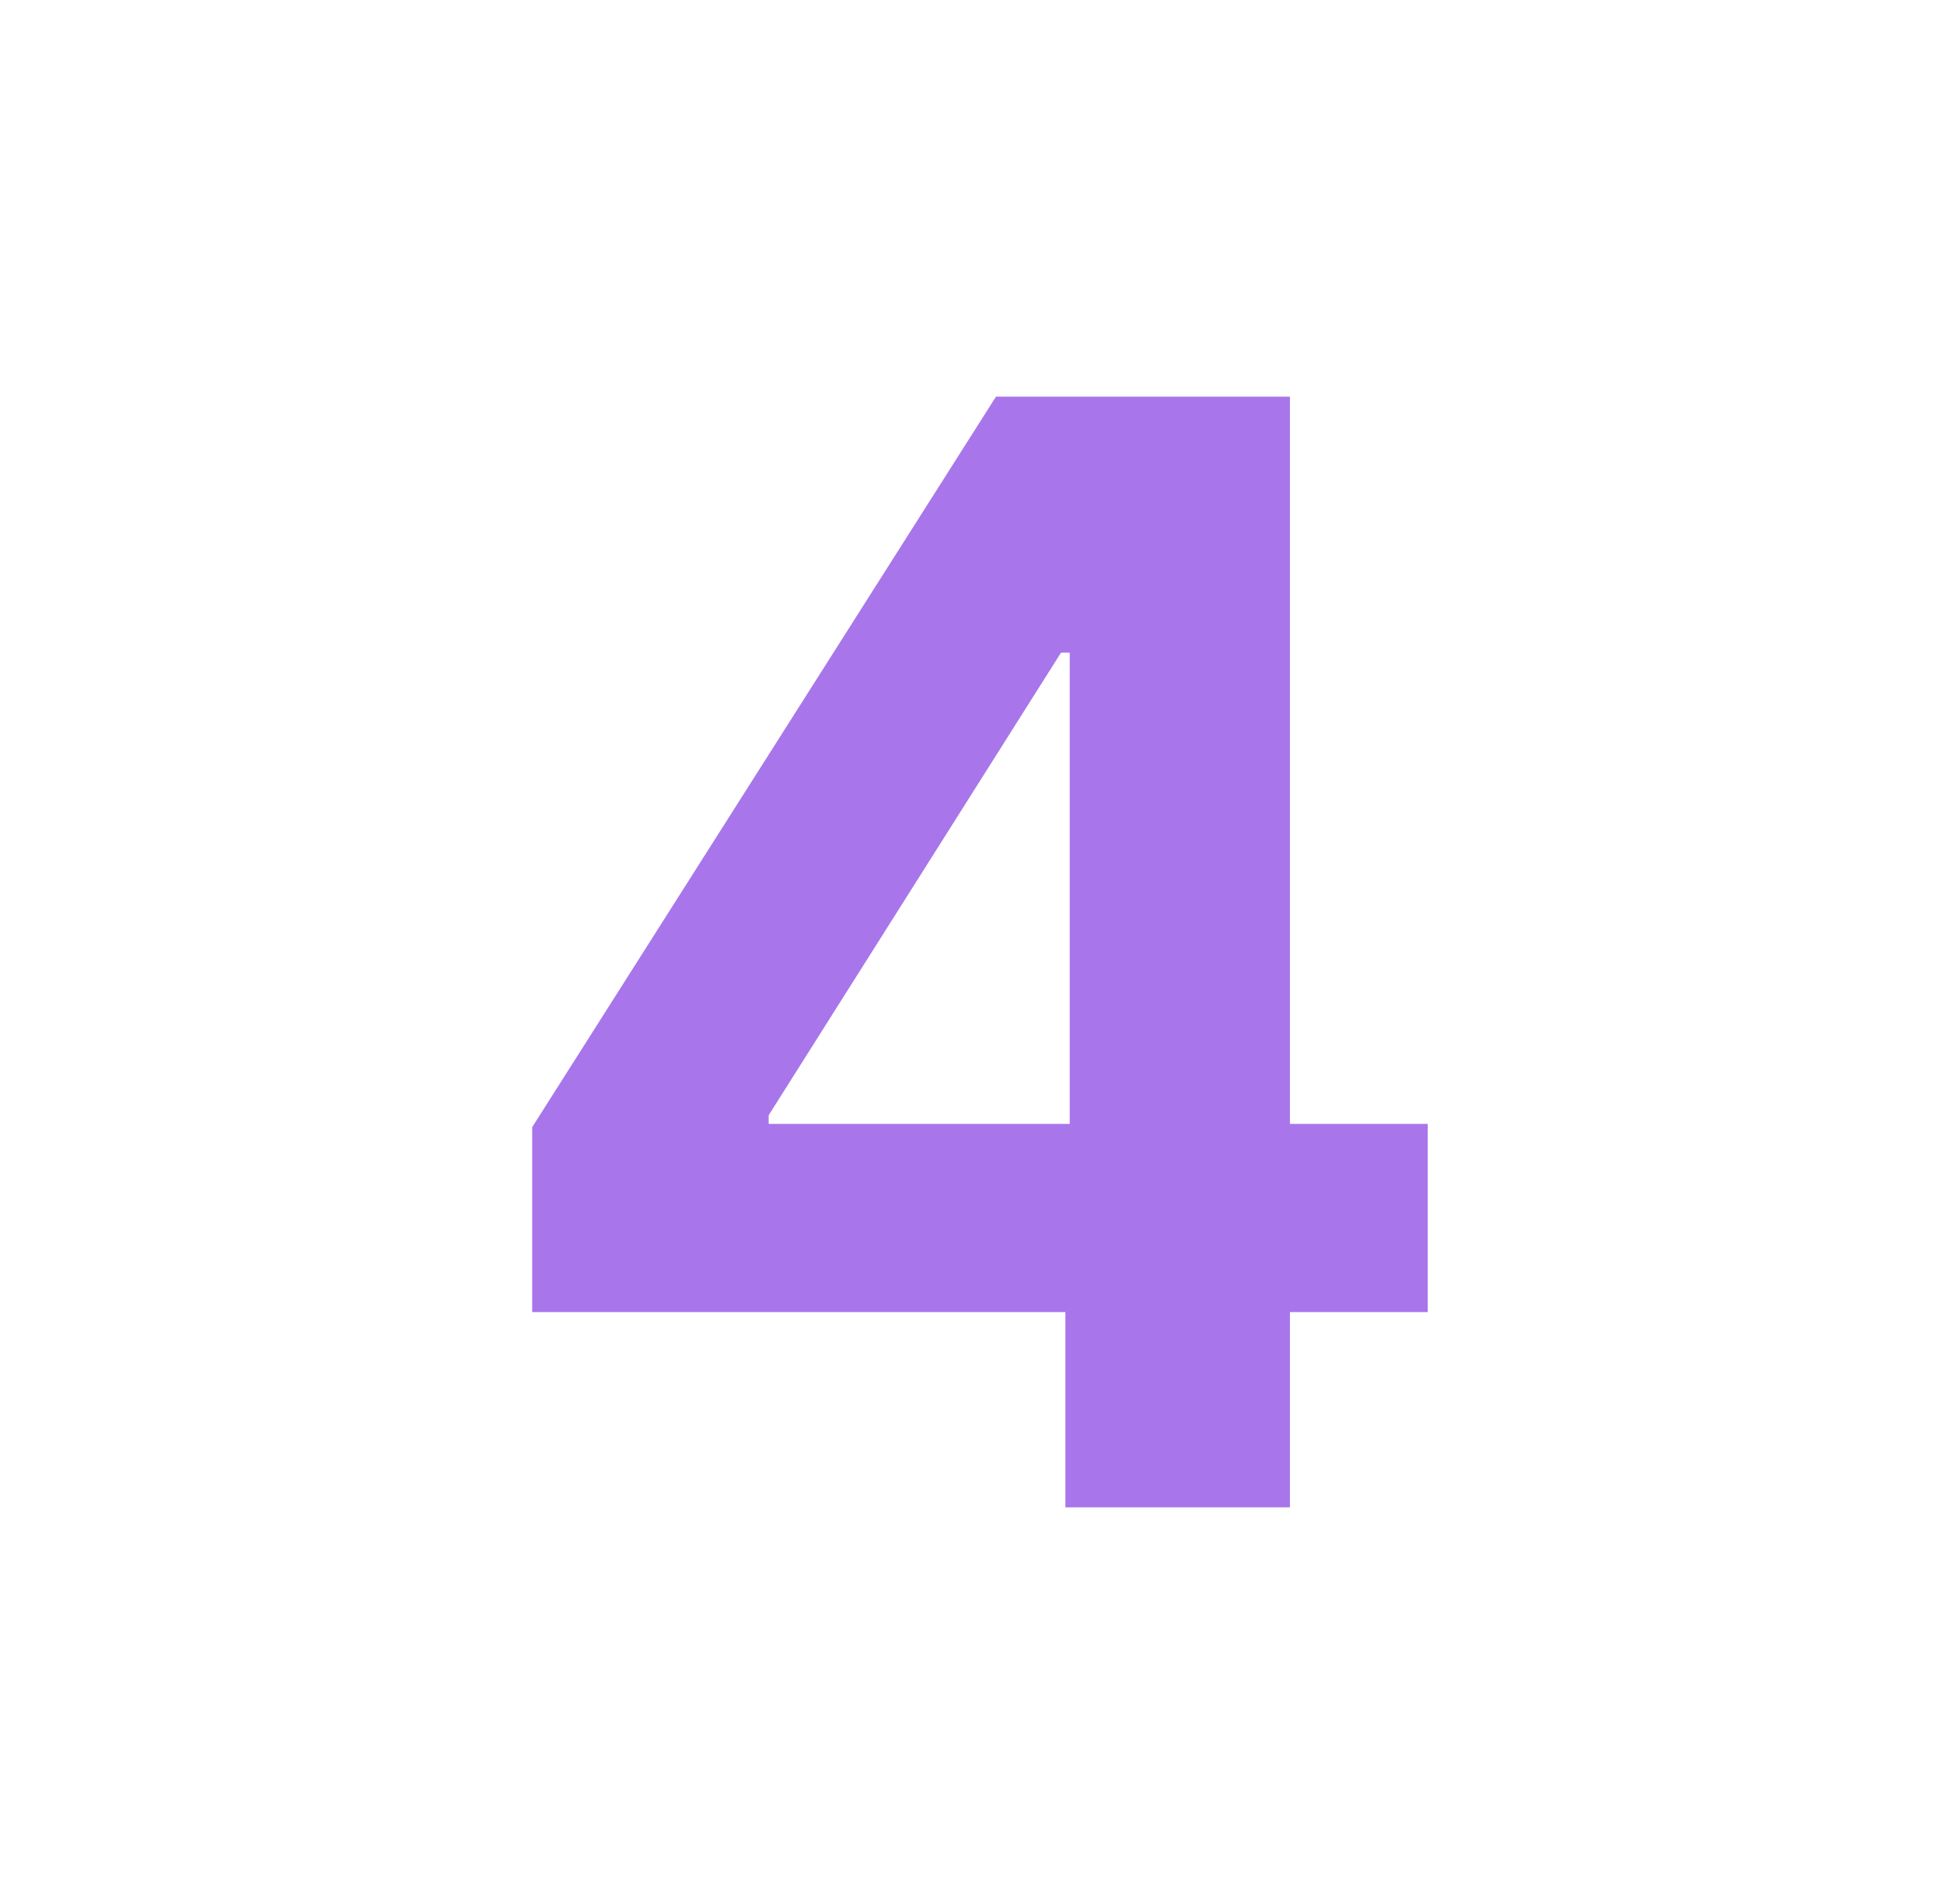 <svg width="49" height="48" viewBox="0 0 49 48" fill="none" xmlns="http://www.w3.org/2000/svg">
<path d="M13.414 33.078V28.416L25.104 10H29.123V16.453H26.744L19.375 28.115V28.334H35.986V33.078H13.414ZM26.854 38V31.656L26.963 29.592V10H32.514V38H26.854Z" fill="#A876EA"/>
</svg>
